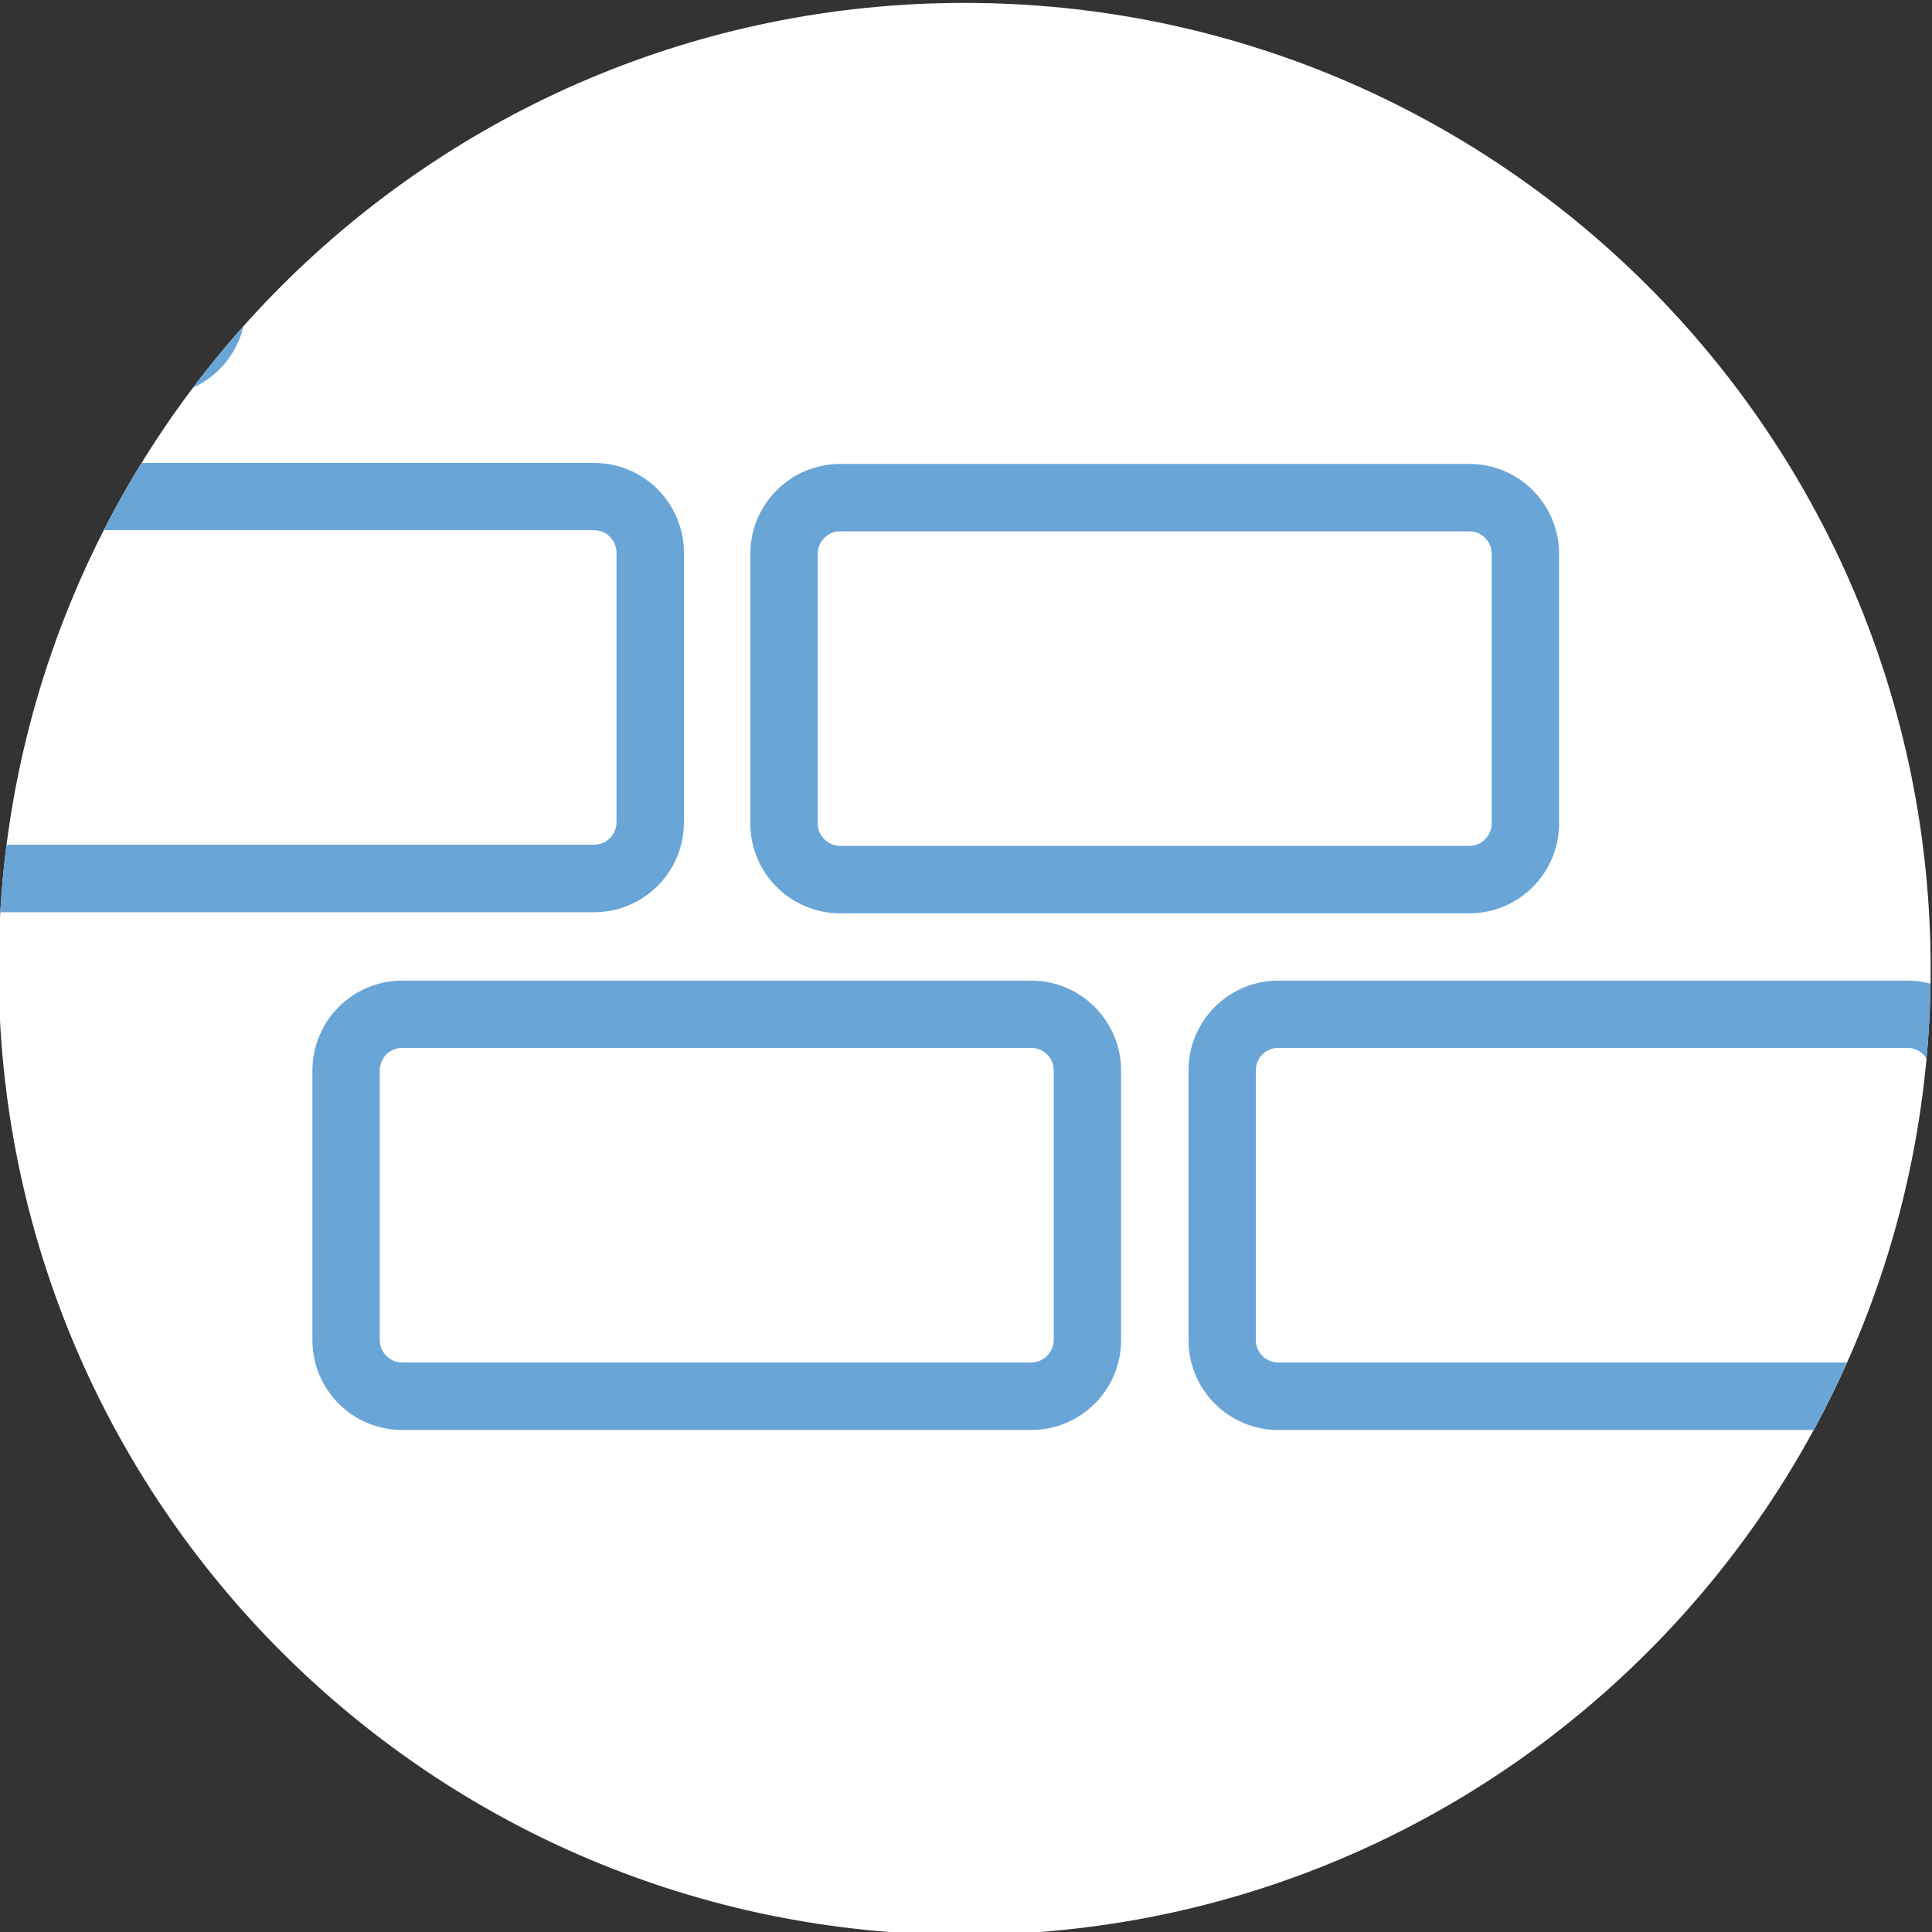 <?xml version="1.0" encoding="utf-8"?>
<!-- Generator: Adobe Illustrator 15.0.0, SVG Export Plug-In . SVG Version: 6.00 Build 0)  -->
<!DOCTYPE svg PUBLIC "-//W3C//DTD SVG 1.1//EN" "http://www.w3.org/Graphics/SVG/1.1/DTD/svg11.dtd">
<svg version="1.1" id="Ebene_1" xmlns="http://www.w3.org/2000/svg" xmlns:xlink="http://www.w3.org/1999/xlink" x="0px" y="0px"
	 width="30px" height="30px" viewBox="0 0 30 30" enable-background="new 0 0 30 30" xml:space="preserve">
<rect x="0" y="0" width="30" height="30" fill="#333333" stroke="none"/>
<path fill="#FFFFFF" d="M-0.021,15.045c0,8.284,6.715,15,15,15s15-6.716,15-15s-6.715-15-15-15S-0.021,6.761-0.021,15.045"/>
<g>
	<defs>
		<path id="SVGID_1_" d="M-0.021,15.045c0,8.283,6.715,14.999,15,14.999s15-6.716,15-14.999c0-8.284-6.715-15-15-15
			S-0.021,6.761-0.021,15.045"/>
	</defs>
	<clipPath id="SVGID_2_">
		<use xlink:href="#SVGID_1_"  overflow="visible"/>
	</clipPath>
	<path clip-path="url(#SVGID_2_)" fill="#69A5D7" d="M16.012,21.157H6.246c-0.193,0-0.349-0.157-0.349-0.35v-4.186
		c0-0.193,0.155-0.35,0.349-0.35h9.766c0.193,0,0.35,0.156,0.35,0.35v4.186C16.361,21,16.205,21.157,16.012,21.157 M16.012,15.227
		H6.246c-0.771,0-1.395,0.625-1.395,1.396v4.186c0,0.771,0.623,1.396,1.395,1.396h9.766c0.771,0,1.396-0.625,1.396-1.396v-4.186
		C17.407,15.852,16.783,15.227,16.012,15.227"/>
	<path clip-path="url(#SVGID_2_)" fill="#69A5D7" d="M22.814,13.135h-9.767c-0.192,0-0.349-0.157-0.349-0.35V8.6
		c0-0.193,0.156-0.35,0.349-0.35h9.767c0.192,0,0.349,0.156,0.349,0.35v4.186C23.163,12.978,23.007,13.135,22.814,13.135
		 M22.814,7.204h-9.767c-0.771,0-1.396,0.625-1.396,1.396v4.186c0,0.771,0.625,1.396,1.396,1.396h9.767
		c0.771,0,1.395-0.625,1.395-1.396V8.6C24.209,7.829,23.585,7.204,22.814,7.204"/>
	<path clip-path="url(#SVGID_2_)" fill="#69A5D7" d="M29.615,21.157H19.85c-0.193,0-0.35-0.157-0.35-0.35v-4.186
		c0-0.193,0.156-0.35,0.35-0.35h9.766c0.193,0,0.35,0.156,0.35,0.35v4.186C29.965,21,29.809,21.157,29.615,21.157 M29.615,15.227
		H19.85c-0.771,0-1.395,0.625-1.395,1.396v4.186c0,0.771,0.623,1.396,1.395,1.396h9.766c0.771,0,1.396-0.625,1.396-1.396v-4.186
		C31.011,15.852,30.387,15.227,29.615,15.227"/>
	<path clip-path="url(#SVGID_2_)" fill="#69A5D7" d="M-4.379,13.117h-9.766c-0.193,0-0.349-0.156-0.349-0.349V8.583
		c0-0.193,0.156-0.35,0.349-0.35h9.766c0.193,0,0.349,0.156,0.349,0.35v4.186C-4.03,12.961-4.187,13.117-4.379,13.117 M-4.379,7.188
		h-9.766c-0.771,0-1.396,0.625-1.396,1.396v4.186c0,0.77,0.625,1.395,1.396,1.395h9.766c0.771,0,1.395-0.625,1.395-1.395V8.583
		C-2.984,7.813-3.608,7.188-4.379,7.188"/>
	<path clip-path="url(#SVGID_2_)" fill="#69A5D7" d="M2.422,5.095h-9.766c-0.193,0-0.349-0.156-0.349-0.349V0.561
		c0-0.193,0.156-0.35,0.349-0.35h9.766c0.193,0,0.35,0.156,0.35,0.35v4.186C2.771,4.938,2.615,5.095,2.422,5.095 M2.422-0.835
		h-9.766c-0.771,0-1.396,0.625-1.396,1.396v4.186c0,0.771,0.625,1.396,1.396,1.396h9.766c0.771,0,1.395-0.625,1.395-1.396V0.561
		C3.816-0.21,3.193-0.835,2.422-0.835"/>
	<path clip-path="url(#SVGID_2_)" fill="#69A5D7" d="M9.224,13.117h-9.766c-0.193,0-0.349-0.156-0.349-0.349V8.583
		c0-0.193,0.156-0.35,0.349-0.35h9.766c0.192,0,0.349,0.156,0.349,0.35v4.186C9.572,12.961,9.416,13.117,9.224,13.117 M9.224,7.188
		h-9.766c-0.771,0-1.395,0.625-1.395,1.396v4.186c0,0.77,0.624,1.395,1.395,1.395h9.766c0.771,0,1.396-0.625,1.396-1.395V8.583
		C10.619,7.813,9.994,7.188,9.224,7.188"/>
</g>
</svg>
